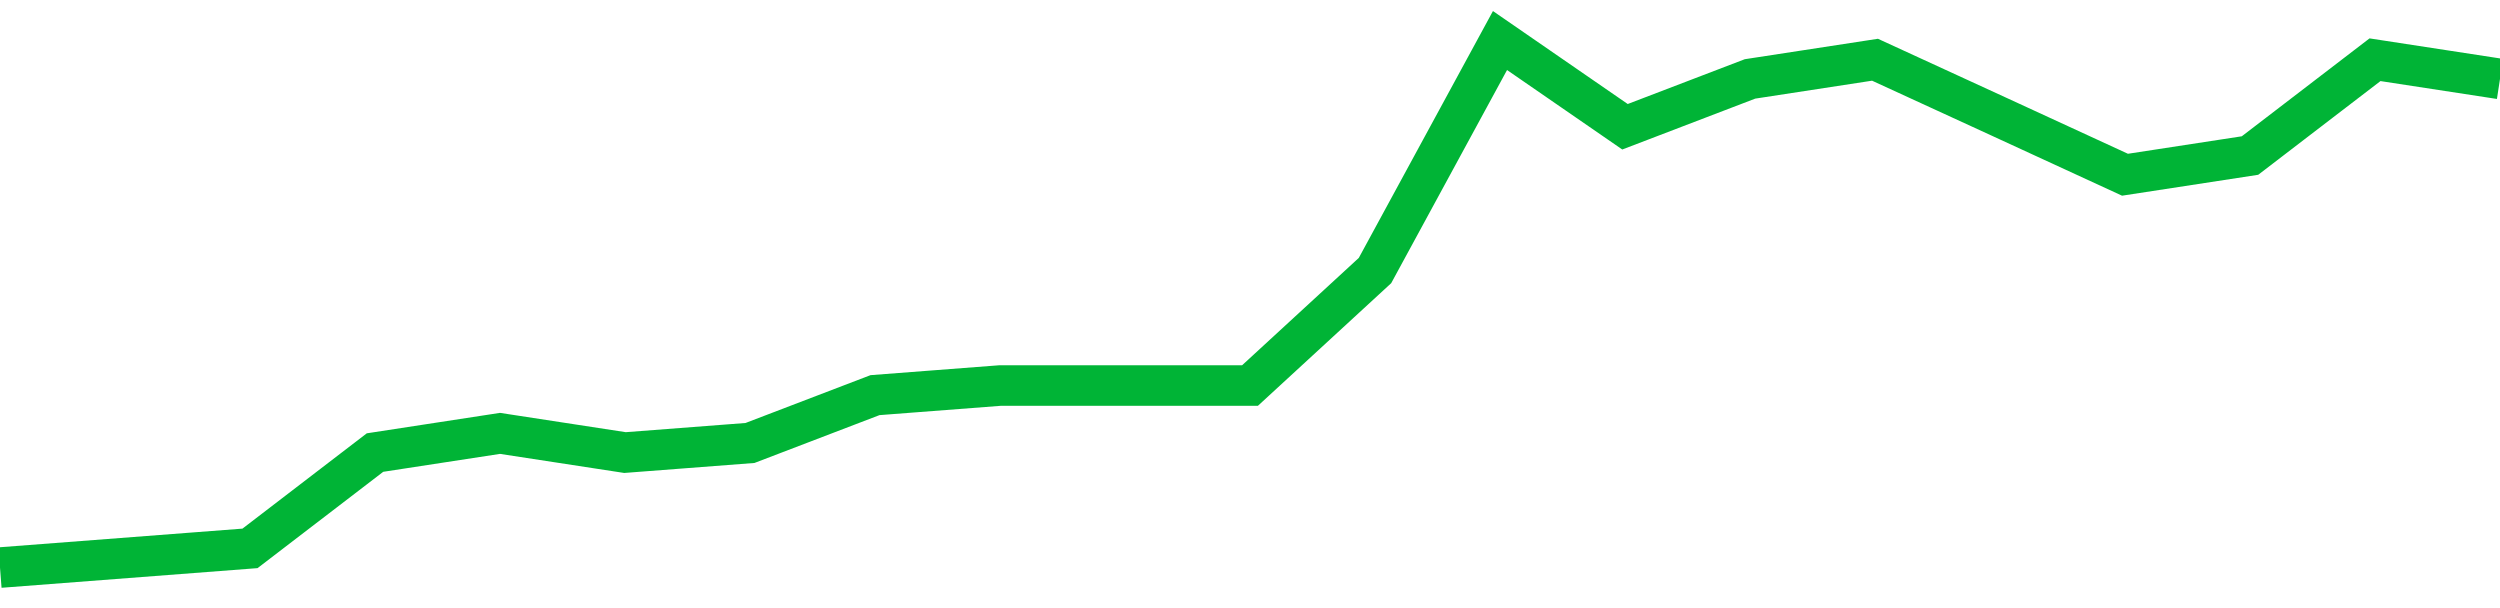 <!-- Generated with https://github.com/jxxe/sparkline/ --><svg viewBox="0 0 185 45" class="sparkline" xmlns="http://www.w3.org/2000/svg"><path class="sparkline--fill" d="M 0 42 L 0 42 L 9.25 41.29 L 18.5 40.58 L 27.75 33.49 L 37 32.07 L 46.25 33.49 L 55.5 32.78 L 64.75 29.24 L 74 28.53 L 83.25 28.53 L 92.5 28.53 L 101.75 20.02 L 111 3 L 120.25 9.38 L 129.5 5.84 L 138.75 4.42 L 148 8.67 L 157.25 12.93 L 166.5 11.51 L 175.75 4.42 L 185 5.84 V 45 L 0 45 Z" stroke="none" fill="none" ></path><path class="sparkline--line" d="M 0 42 L 0 42 L 9.25 41.29 L 18.5 40.58 L 27.75 33.49 L 37 32.07 L 46.25 33.49 L 55.5 32.78 L 64.75 29.24 L 74 28.53 L 83.25 28.53 L 92.5 28.53 L 101.75 20.02 L 111 3 L 120.25 9.38 L 129.5 5.84 L 138.75 4.42 L 148 8.67 L 157.25 12.93 L 166.5 11.51 L 175.75 4.42 L 185 5.84" fill="none" stroke-width="3" stroke="#00B436" ></path></svg>